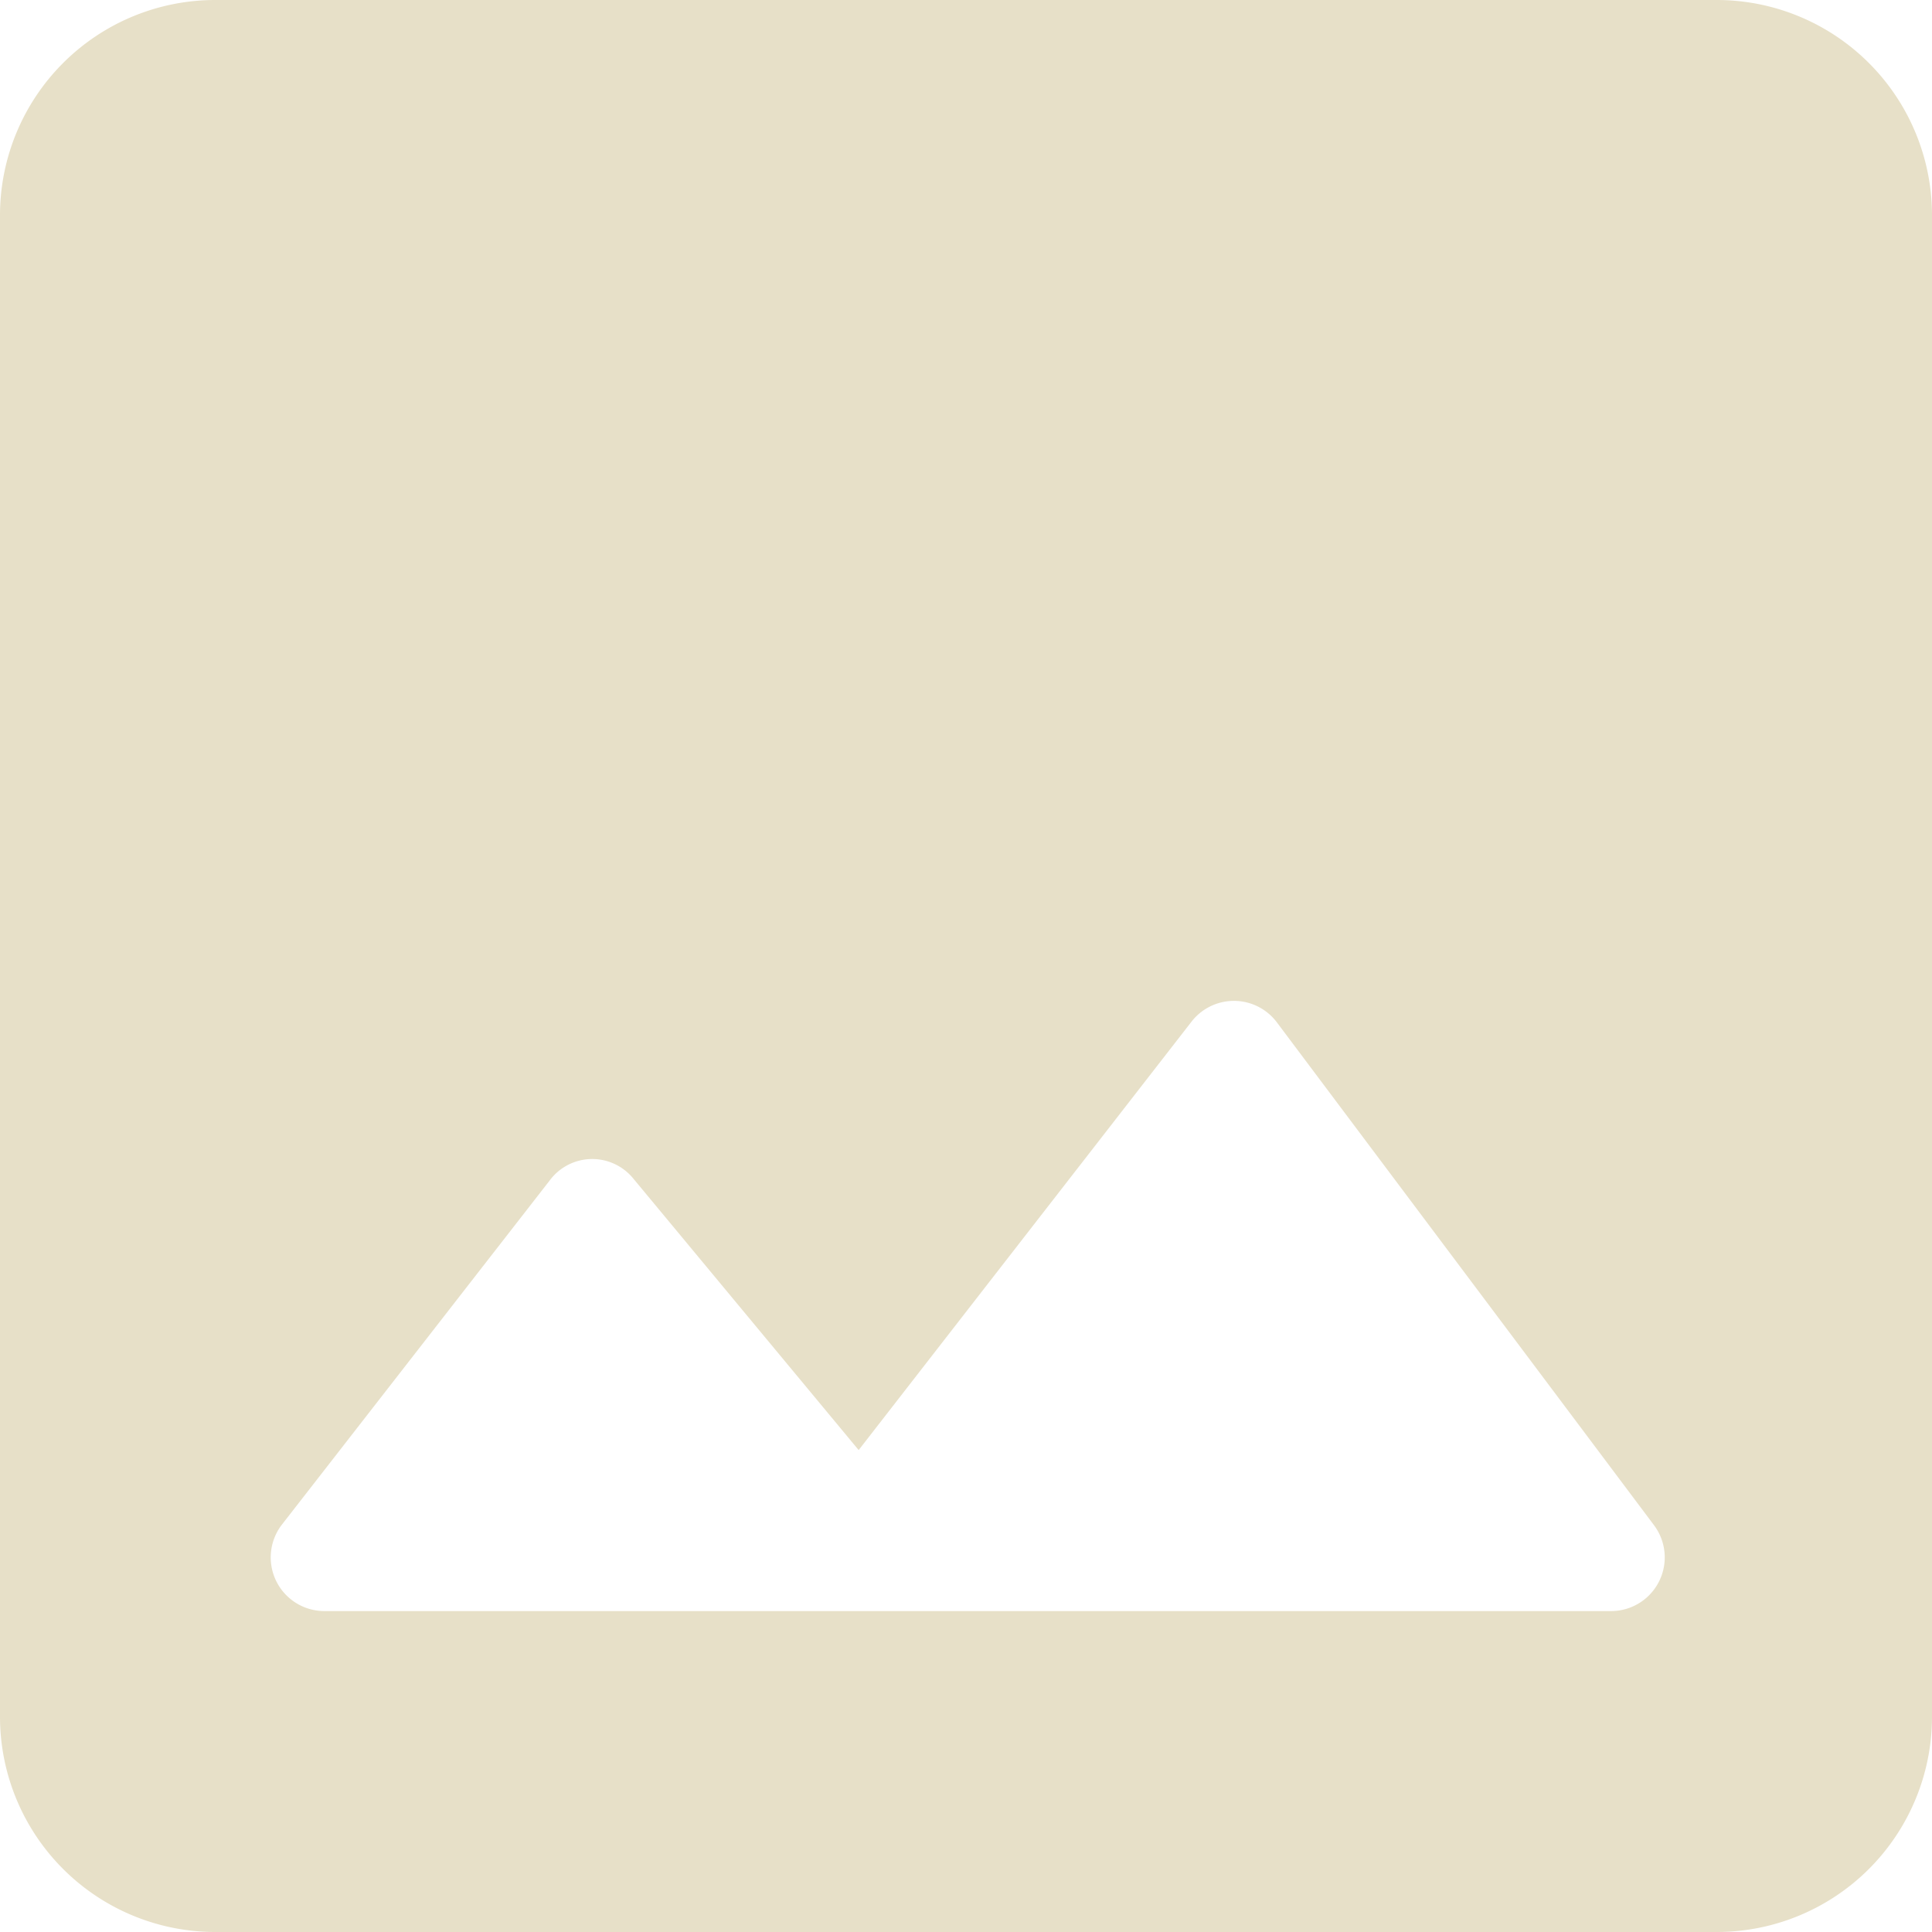 <svg xmlns="http://www.w3.org/2000/svg" width="18" height="18"><path data-name="パス 113" d="M18 16V2a2.006 2.006 0 00-2-2H2a2.006 2.006 0 00-2 2v14a2.006 2.006 0 002 2h14a2.006 2.006 0 002-2zM5.9 10.98L8 13.51l3.1-3.99a.5.5 0 01.8.01l3.51 4.68a.5.5 0 01-.4.8H3.02a.5.5 0 01-.39-.81L5.12 11a.493.493 0 01.78-.02z" fill="#E7E0C8"/></svg>